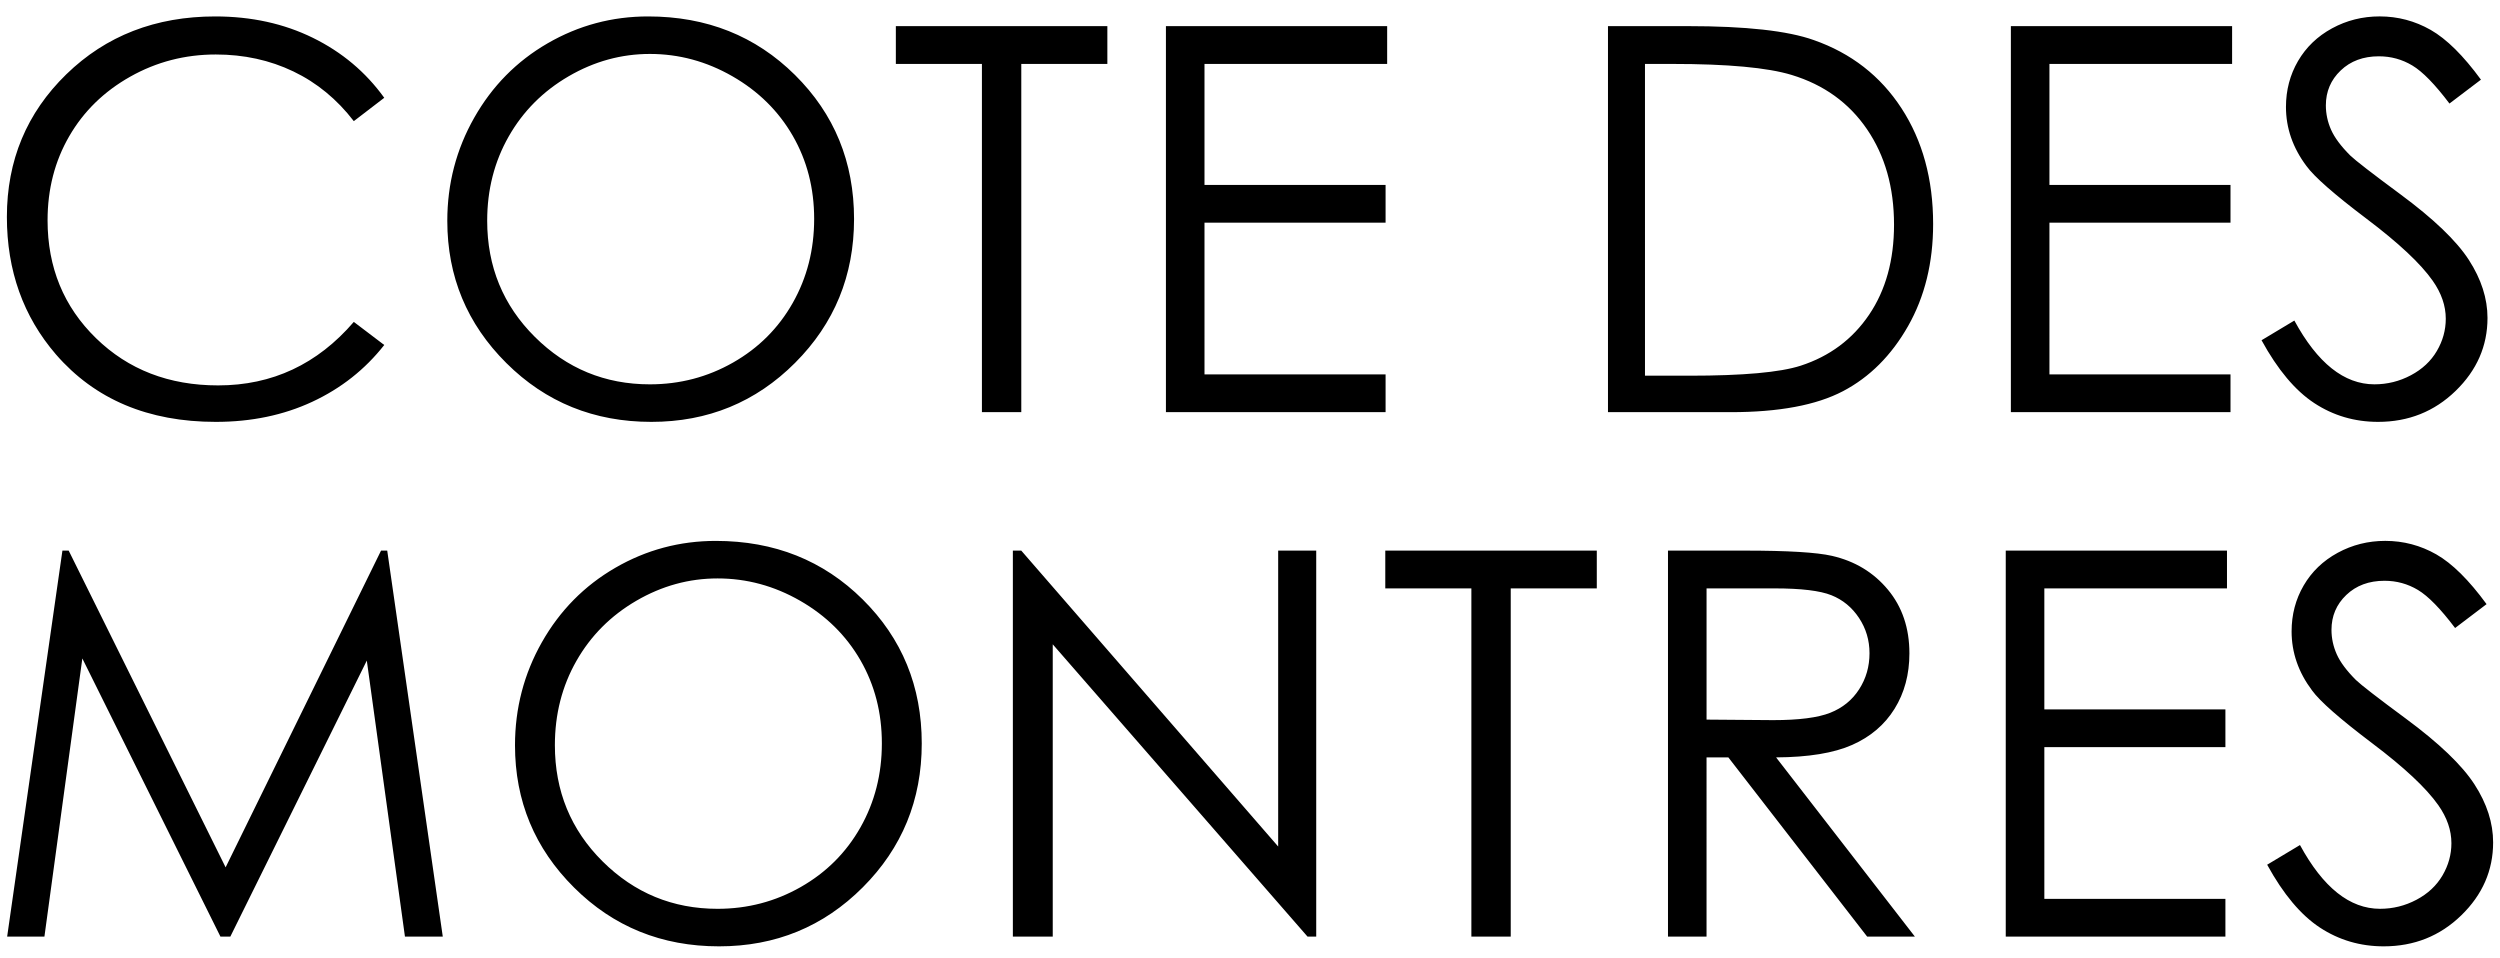 <svg version="1.1" id="logoTypoLCDM" xmlns="http://www.w3.org/2000/svg" xmlns:xlink="http://www.w3.org/1999/xlink" x="0px" y="0px"
         width="227px" height="87px" viewBox="0 0 227 87" enable-background="new 0 0 227 87" xml:space="preserve">
<g>
        <defs>
                <rect id="SVGID_1_" x="0.625" y="1.491" width="225.75" height="84.437"/>
        </defs>
        <clipPath id="SVGID_2_">
                <use xlink:href="#SVGID_1_"  overflow="visible"/>
        </clipPath>
        <path class="typoLogo" clip-path="url(#SVGID_2_)" fill="#000000" d="M210.138,36.603c1.73,1.135,3.662,1.703,5.791,1.703
                c2.764,0,5.111-0.938,7.041-2.812s2.895-4.083,2.895-6.624c0-1.764-0.564-3.519-1.691-5.266c-1.129-1.748-3.209-3.742-6.244-5.981
                c-2.557-1.891-4.066-3.058-4.527-3.503c-0.842-0.842-1.422-1.62-1.74-2.335c-0.316-0.715-0.475-1.454-0.475-2.216
                c0-1.255,0.449-2.312,1.346-3.169c0.896-0.858,2.053-1.287,3.467-1.287c1.096,0,2.109,0.278,3.037,0.834
                c0.932,0.556,2.055,1.708,3.373,3.455l2.859-2.168c-1.604-2.193-3.125-3.697-4.562-4.517c-1.439-0.817-2.982-1.227-4.635-1.227
                c-1.557,0-3,0.362-4.324,1.084c-1.328,0.723-2.355,1.712-3.088,2.967c-0.73,1.255-1.096,2.646-1.096,4.17
                c0,1.922,0.621,3.709,1.859,5.361c0.715,0.985,2.533,2.582,5.457,4.789c2.906,2.193,4.908,4.067,6.004,5.624
                c0.795,1.128,1.191,2.28,1.191,3.455c0,1.033-0.27,2.01-0.811,2.931c-0.539,0.921-1.326,1.656-2.359,2.204
                c-1.031,0.548-2.137,0.822-3.311,0.822c-2.748,0-5.172-1.931-7.268-5.79l-2.979,1.787C206.81,33.564,208.405,35.466,210.138,36.603
                 M182.587,37.424h19.943v-3.431h-16.441V20.221h16.441v-3.432h-16.441V5.805h16.586V2.373h-20.088V37.424z M149.364,5.805h2.479
                c5.035,0,8.648,0.333,10.842,1c2.922,0.889,5.203,2.531,6.838,4.928c1.637,2.396,2.455,5.286,2.455,8.666
                c0,3.222-0.754,5.948-2.264,8.179s-3.582,3.773-6.221,4.63c-1.873,0.604-5.232,0.905-10.078,0.905h-4.051V5.805z M157.155,37.424
                c4.369,0,7.766-0.635,10.188-1.905c2.422-1.271,4.393-3.241,5.91-5.91c1.516-2.669,2.275-5.758,2.275-9.27
                c0-4.065-0.959-7.568-2.873-10.508c-1.914-2.938-4.57-5.004-7.969-6.194c-2.367-0.843-6.172-1.264-11.414-1.264h-7.268v35.051
                H157.155z M105.866,37.424h19.945v-3.431h-16.443V20.221h16.443v-3.432h-16.443V5.805h16.586V2.373h-20.088V37.424z M89.158,5.805
                v31.619h3.575V5.805h7.815V2.373H81.343v3.432H89.158z M66.504,6.926c2.354,1.352,4.18,3.151,5.477,5.401
                c1.297,2.249,1.945,4.765,1.945,7.547c0,2.799-0.648,5.342-1.945,7.632c-1.297,2.289-3.102,4.094-5.417,5.413
                s-4.833,1.979-7.554,1.979c-4.073,0-7.554-1.435-10.442-4.305c-2.888-2.869-4.331-6.387-4.331-10.553
                c0-2.813,0.652-5.365,1.956-7.654c1.305-2.289,3.119-4.109,5.442-5.461c2.323-1.352,4.781-2.027,7.375-2.027
                C61.651,4.898,64.149,5.574,66.504,6.926 M49.723,3.934c-2.814,1.629-5.035,3.881-6.664,6.756c-1.63,2.875-2.444,5.997-2.444,9.364
                c0,5.052,1.788,9.356,5.364,12.914c3.577,3.56,7.964,5.338,13.162,5.338c5.134,0,9.486-1.787,13.054-5.361
                c3.569-3.574,5.353-7.926,5.353-13.058c0-5.179-1.788-9.539-5.365-13.081c-3.576-3.543-8.019-5.314-13.328-5.314
                C55.58,1.491,52.536,2.306,49.723,3.934 M28.409,3.434c-2.637-1.295-5.592-1.942-8.864-1.942c-5.417,0-9.924,1.751-13.523,5.254
                c-3.598,3.503-5.397,7.82-5.397,12.951c0,4.877,1.486,9.039,4.456,12.486c3.542,4.082,8.38,6.123,14.512,6.123
                c3.224,0,6.143-0.607,8.756-1.822c2.613-1.216,4.794-2.936,6.541-5.159l-2.764-2.097c-3.304,3.844-7.41,5.766-12.319,5.766
                c-4.464,0-8.161-1.429-11.092-4.289c-2.931-2.858-4.396-6.425-4.396-10.699c0-2.826,0.655-5.373,1.966-7.636
                c1.31-2.264,3.157-4.067,5.54-5.409c2.382-1.343,4.972-2.014,7.768-2.014c2.557,0,4.904,0.512,7.041,1.537
                c2.136,1.024,3.967,2.53,5.492,4.515l2.764-2.12C33.206,6.543,31.046,4.729,28.409,3.434"/>
        <path class="typoLogo" clip-path="url(#SVGID_2_)" fill="#000000" d="M210.649,84.225c1.732,1.135,3.662,1.703,5.791,1.703
                c2.764,0,5.111-0.937,7.041-2.812c1.93-1.874,2.895-4.083,2.895-6.624c0-1.764-0.562-3.52-1.691-5.266
                c-1.127-1.748-3.209-3.741-6.242-5.981c-2.559-1.89-4.068-3.058-4.527-3.503c-0.842-0.842-1.422-1.62-1.74-2.335
                s-0.477-1.454-0.477-2.216c0-1.255,0.449-2.312,1.346-3.169c0.898-0.858,2.055-1.287,3.469-1.287c1.096,0,2.107,0.277,3.037,0.834
                c0.93,0.556,2.053,1.708,3.373,3.455l2.857-2.168c-1.604-2.192-3.125-3.697-4.562-4.517c-1.438-0.817-2.982-1.227-4.635-1.227
                c-1.557,0-2.998,0.362-4.324,1.084c-1.326,0.723-2.355,1.712-3.086,2.967s-1.096,2.646-1.096,4.17c0,1.922,0.619,3.709,1.859,5.361
                c0.713,0.984,2.533,2.582,5.455,4.79c2.908,2.191,4.91,4.065,6.006,5.623c0.793,1.128,1.191,2.279,1.191,3.455
                c0,1.032-0.271,2.01-0.811,2.931c-0.541,0.922-1.326,1.656-2.359,2.204s-2.137,0.822-3.312,0.822c-2.748,0-5.17-1.931-7.268-5.79
                l-2.979,1.787C207.321,81.187,208.919,83.088,210.649,84.225 M182.122,85.046h19.945v-3.431h-16.441V67.842h16.441v-3.431h-16.441
                V53.426h16.584v-3.431h-20.088V85.046z M161.136,53.426c2.402,0,4.121,0.207,5.154,0.62c1.035,0.413,1.871,1.101,2.508,2.062
                s0.953,2.028,0.953,3.205c0,1.207-0.312,2.299-0.941,3.275c-0.629,0.978-1.504,1.688-2.625,2.133
                c-1.123,0.445-2.854,0.667-5.191,0.667l-6.039-0.048V53.426H161.136z M151.452,85.046h3.502V68.771h1.98l12.605,16.274h4.334
                l-12.605-16.274c2.939-0.016,5.242-0.394,6.91-1.134c1.668-0.738,2.951-1.833,3.848-3.279c0.898-1.448,1.348-3.126,1.348-5.034
                c0-2.291-0.652-4.22-1.955-5.786c-1.303-1.567-2.994-2.589-5.074-3.066c-1.383-0.317-4.02-0.477-7.912-0.477h-6.98V85.046z
                 M133.601,53.426v31.62h3.574v-31.62h7.814v-3.431h-19.205v3.431H133.601z M95.589,85.046V58.504l23.137,26.542h0.787V49.995
                h-3.455v26.868L92.731,49.995h-0.763v35.051H95.589z M72.651,54.548c2.354,1.352,4.18,3.152,5.477,5.401
                c1.297,2.25,1.945,4.766,1.945,7.548c0,2.798-0.648,5.342-1.945,7.631s-3.103,4.094-5.418,5.413s-4.833,1.979-7.553,1.979
                c-4.074,0-7.554-1.435-10.442-4.305s-4.332-6.387-4.332-10.553c0-2.813,0.653-5.365,1.957-7.654
                c1.305-2.289,3.119-4.109,5.442-5.461c2.323-1.352,4.781-2.026,7.375-2.026C67.798,52.521,70.296,53.196,72.651,54.548
                 M55.87,51.556c-2.814,1.629-5.035,3.881-6.665,6.756c-1.629,2.875-2.443,5.997-2.443,9.363c0,5.053,1.788,9.357,5.364,12.915
                c3.577,3.56,7.964,5.338,13.162,5.338c5.134,0,9.485-1.786,13.054-5.361c3.569-3.574,5.353-7.927,5.353-13.059
                c0-5.178-1.788-9.539-5.365-13.081c-3.576-3.542-8.019-5.313-13.328-5.313C61.727,49.113,58.683,49.927,55.87,51.556 M4.033,85.046
                l3.443-25.258l12.541,25.258h0.896l12.393-25.066l3.463,25.066h3.435L35.16,49.995h-0.561l-14.113,28.76L6.237,49.995H5.668
                L0.649,85.046H4.033z"/>
</g>
</svg>